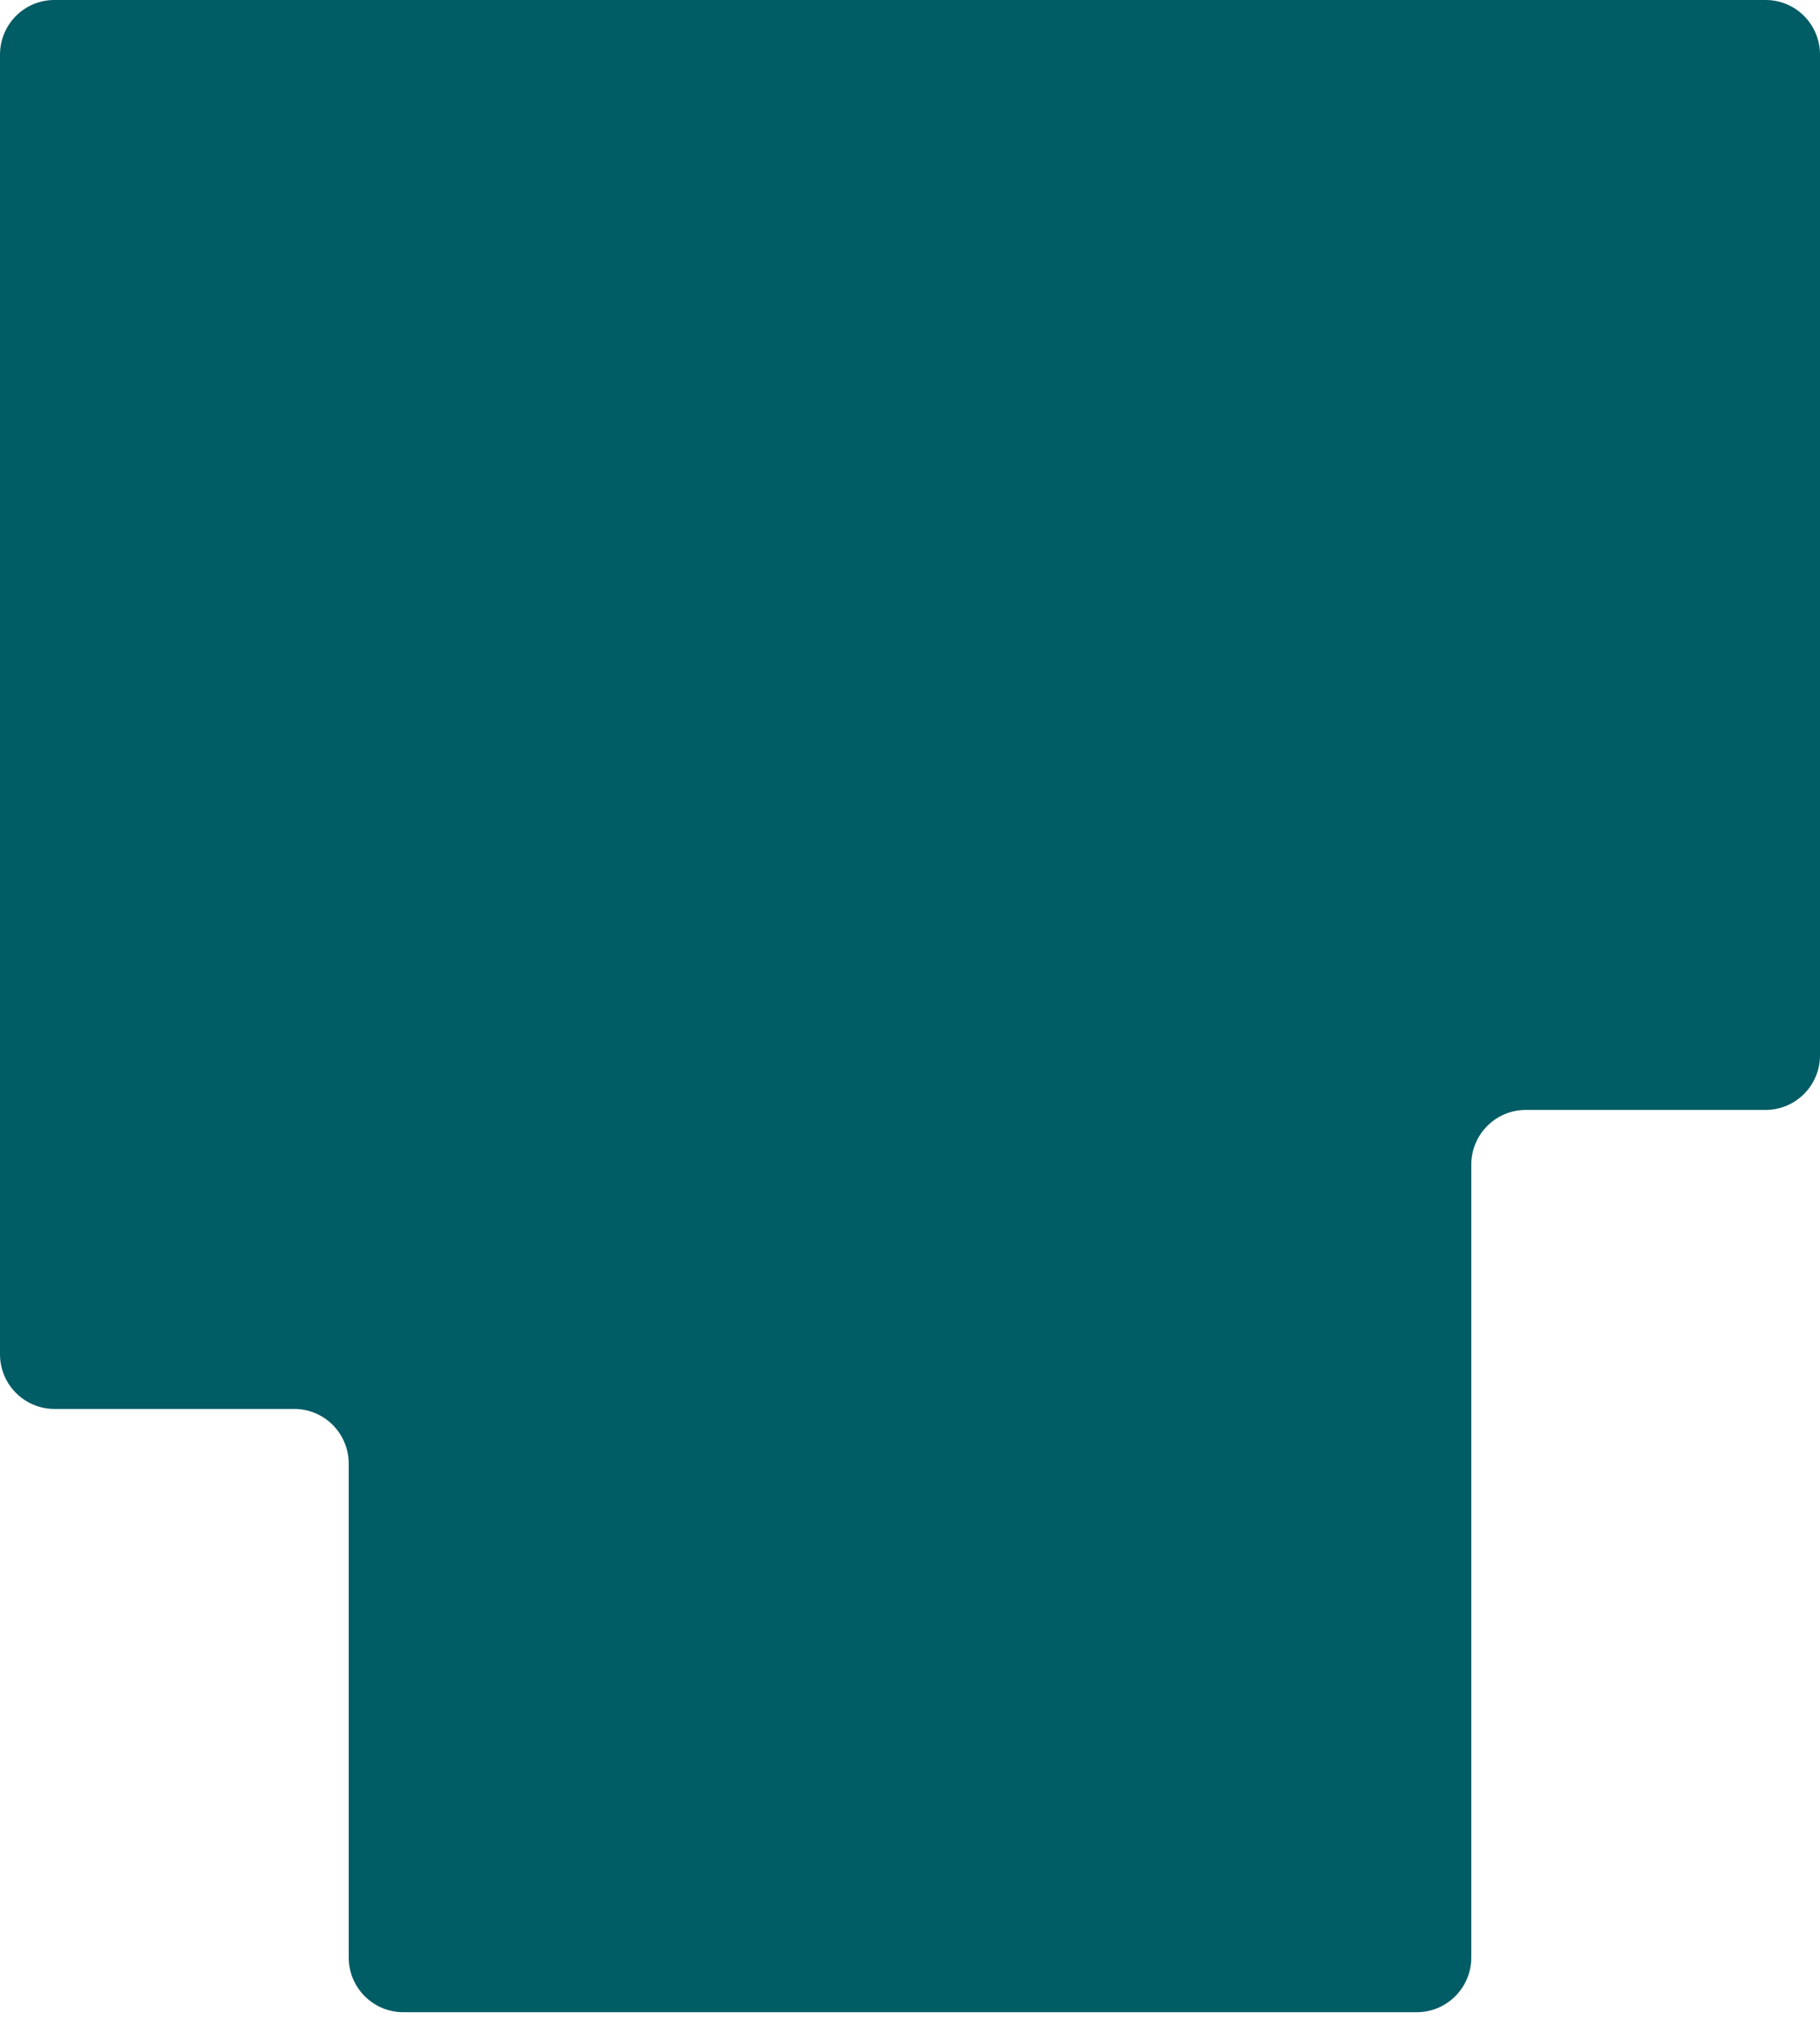 <svg width="25" height="28" viewBox="0 0 25 28" fill="none" xmlns="http://www.w3.org/2000/svg">
<path d="M24.252 15.242H20.958C20.545 15.242 20.21 15.579 20.21 15.993V26.881C20.21 27.295 19.875 27.632 19.461 27.632H5.539C5.126 27.632 4.79 27.295 4.79 26.881V20.099C4.79 19.684 4.455 19.348 4.042 19.348H0.749C0.335 19.348 0 19.012 0 18.597V0.751C0 0.336 0.333 0 0.747 0H24.254C24.667 0 25 0.336 25 0.751V14.492C25 14.906 24.665 15.242 24.252 15.242Z" fill="#005C65"/>
</svg>
